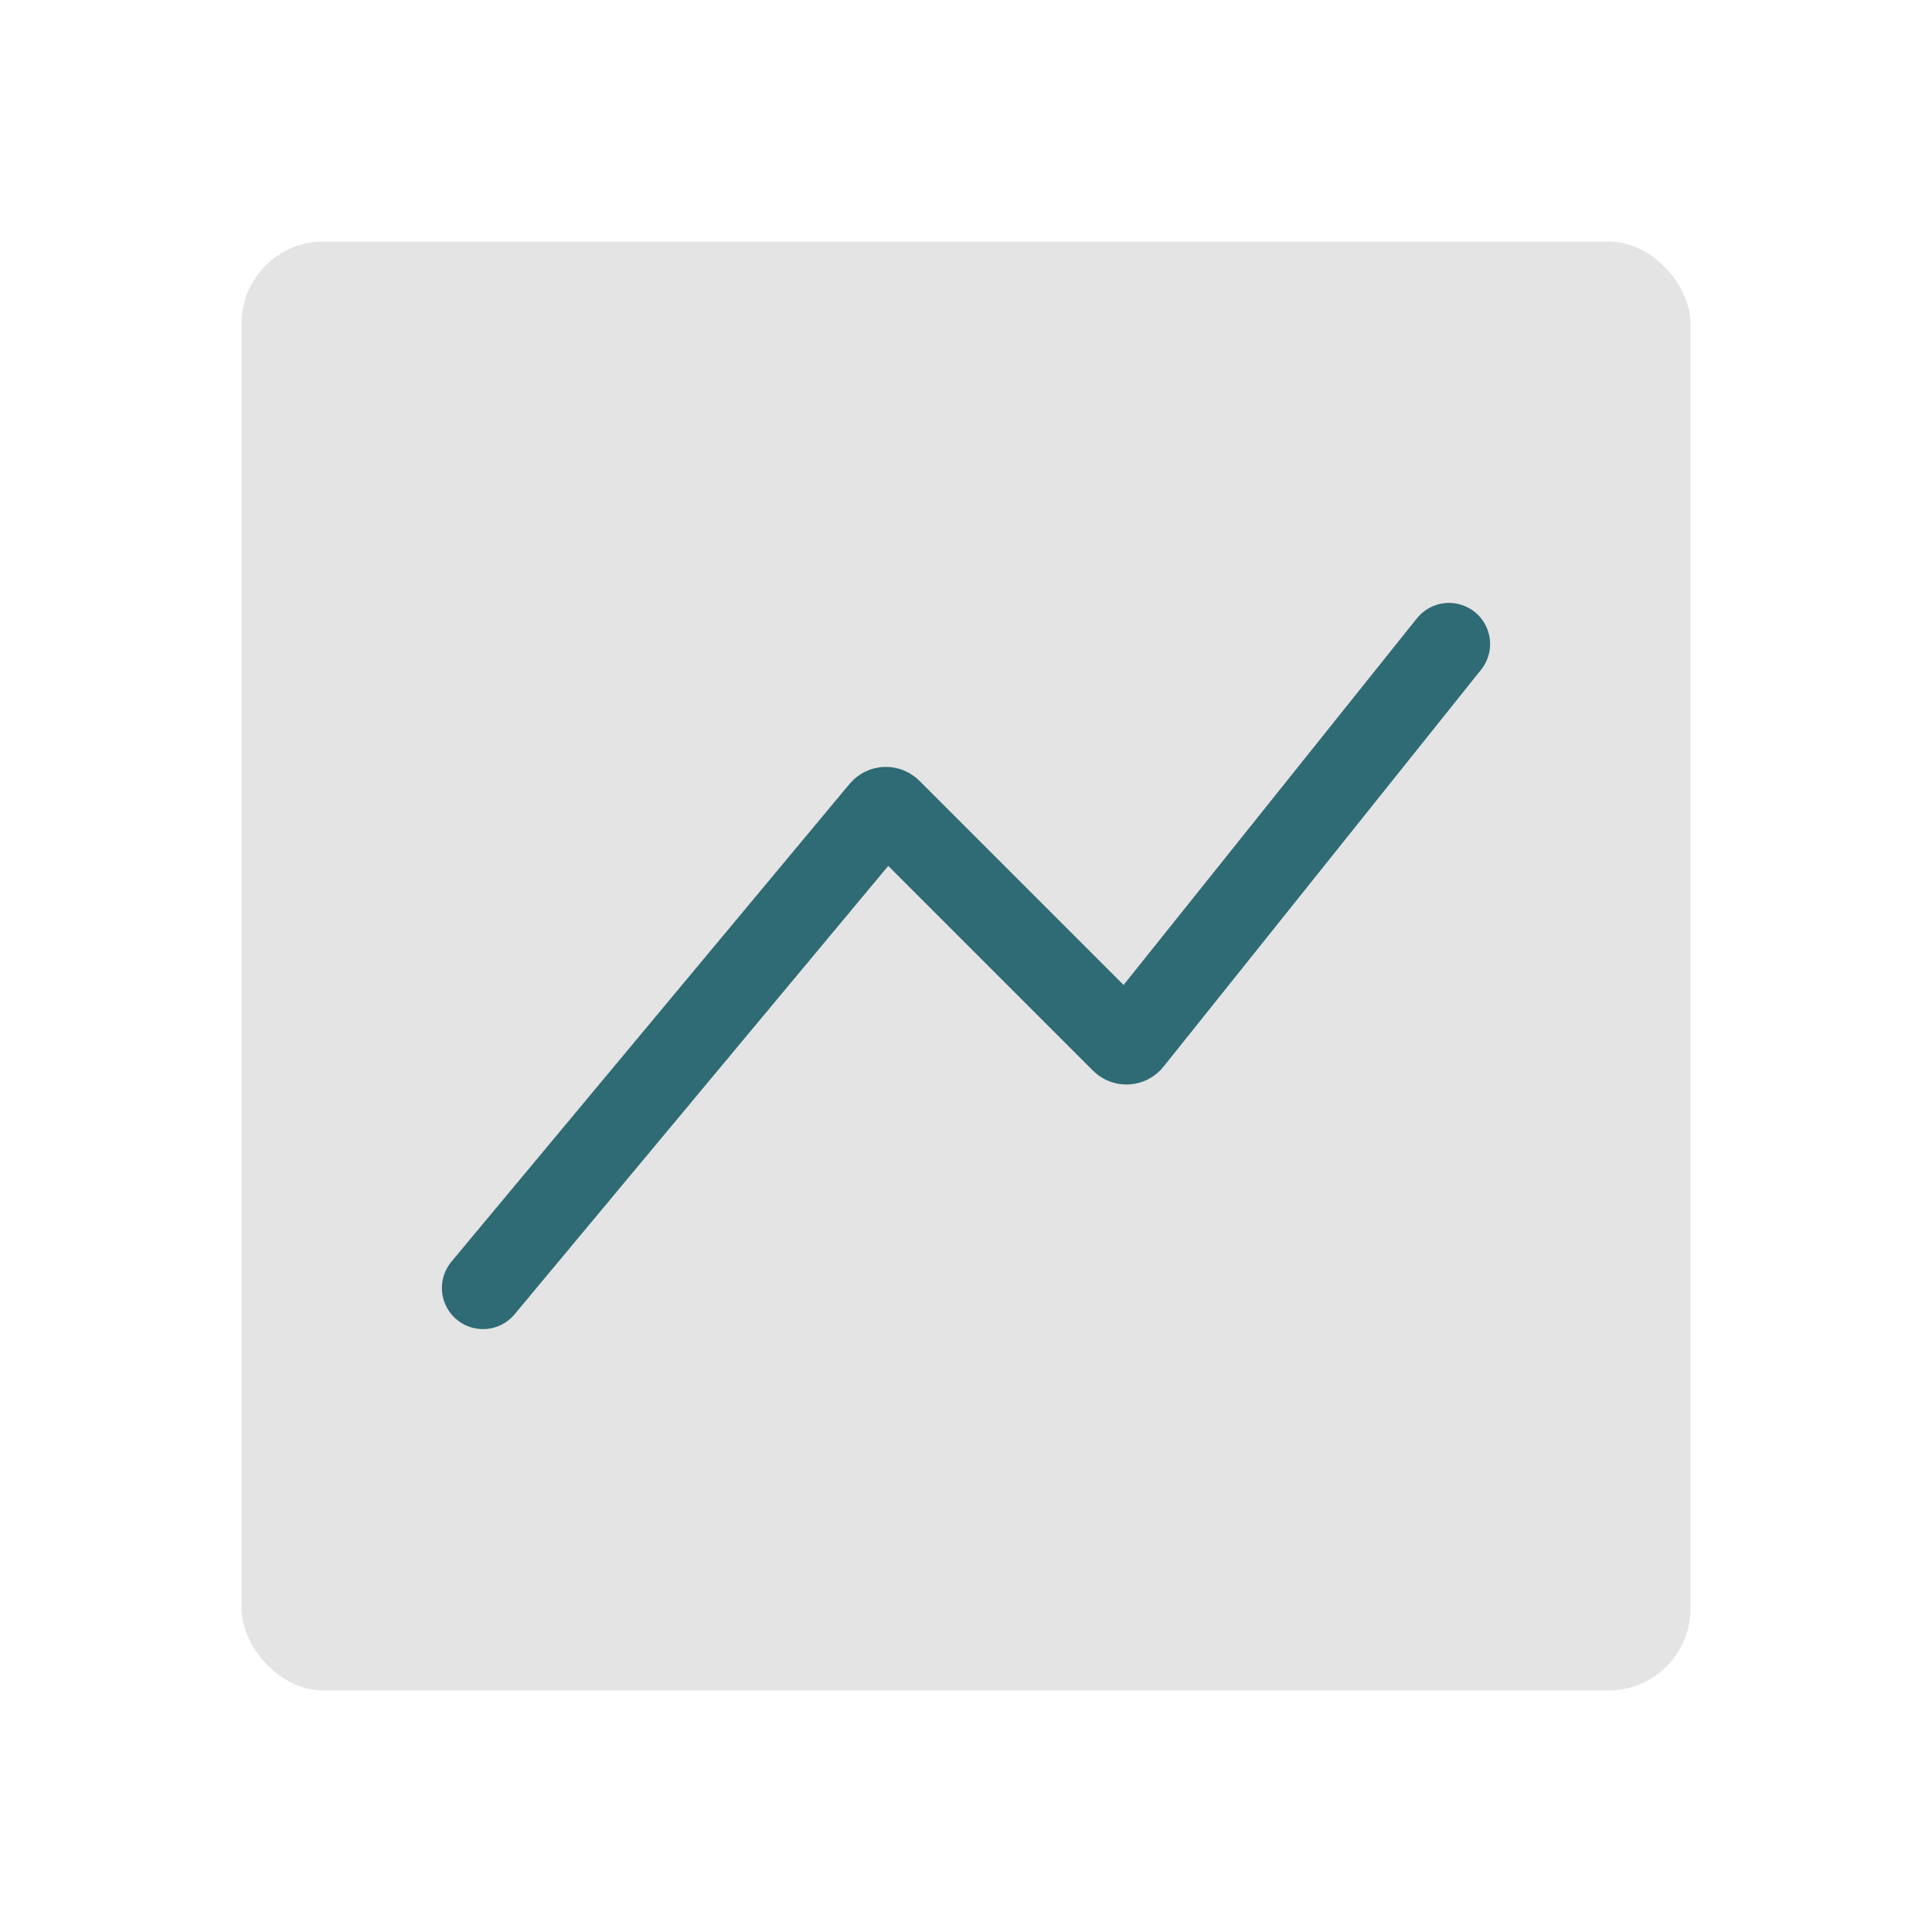 <?xml version="1.0" encoding="UTF-8"?> <svg xmlns="http://www.w3.org/2000/svg" width="47" height="47" viewBox="0 0 47 47" fill="none"><rect x="5.875" y="5.875" width="35.25" height="35.25" rx="2" fill="#E4E4E4"></rect><path d="M35.25 15.667L27.521 25.328C27.465 25.397 27.361 25.403 27.298 25.34L21.658 19.7C21.595 19.637 21.493 19.642 21.436 19.71L11.75 31.333" stroke="#2E6B75" stroke-width="2" stroke-linecap="round" stroke-linejoin="round"></path></svg> 